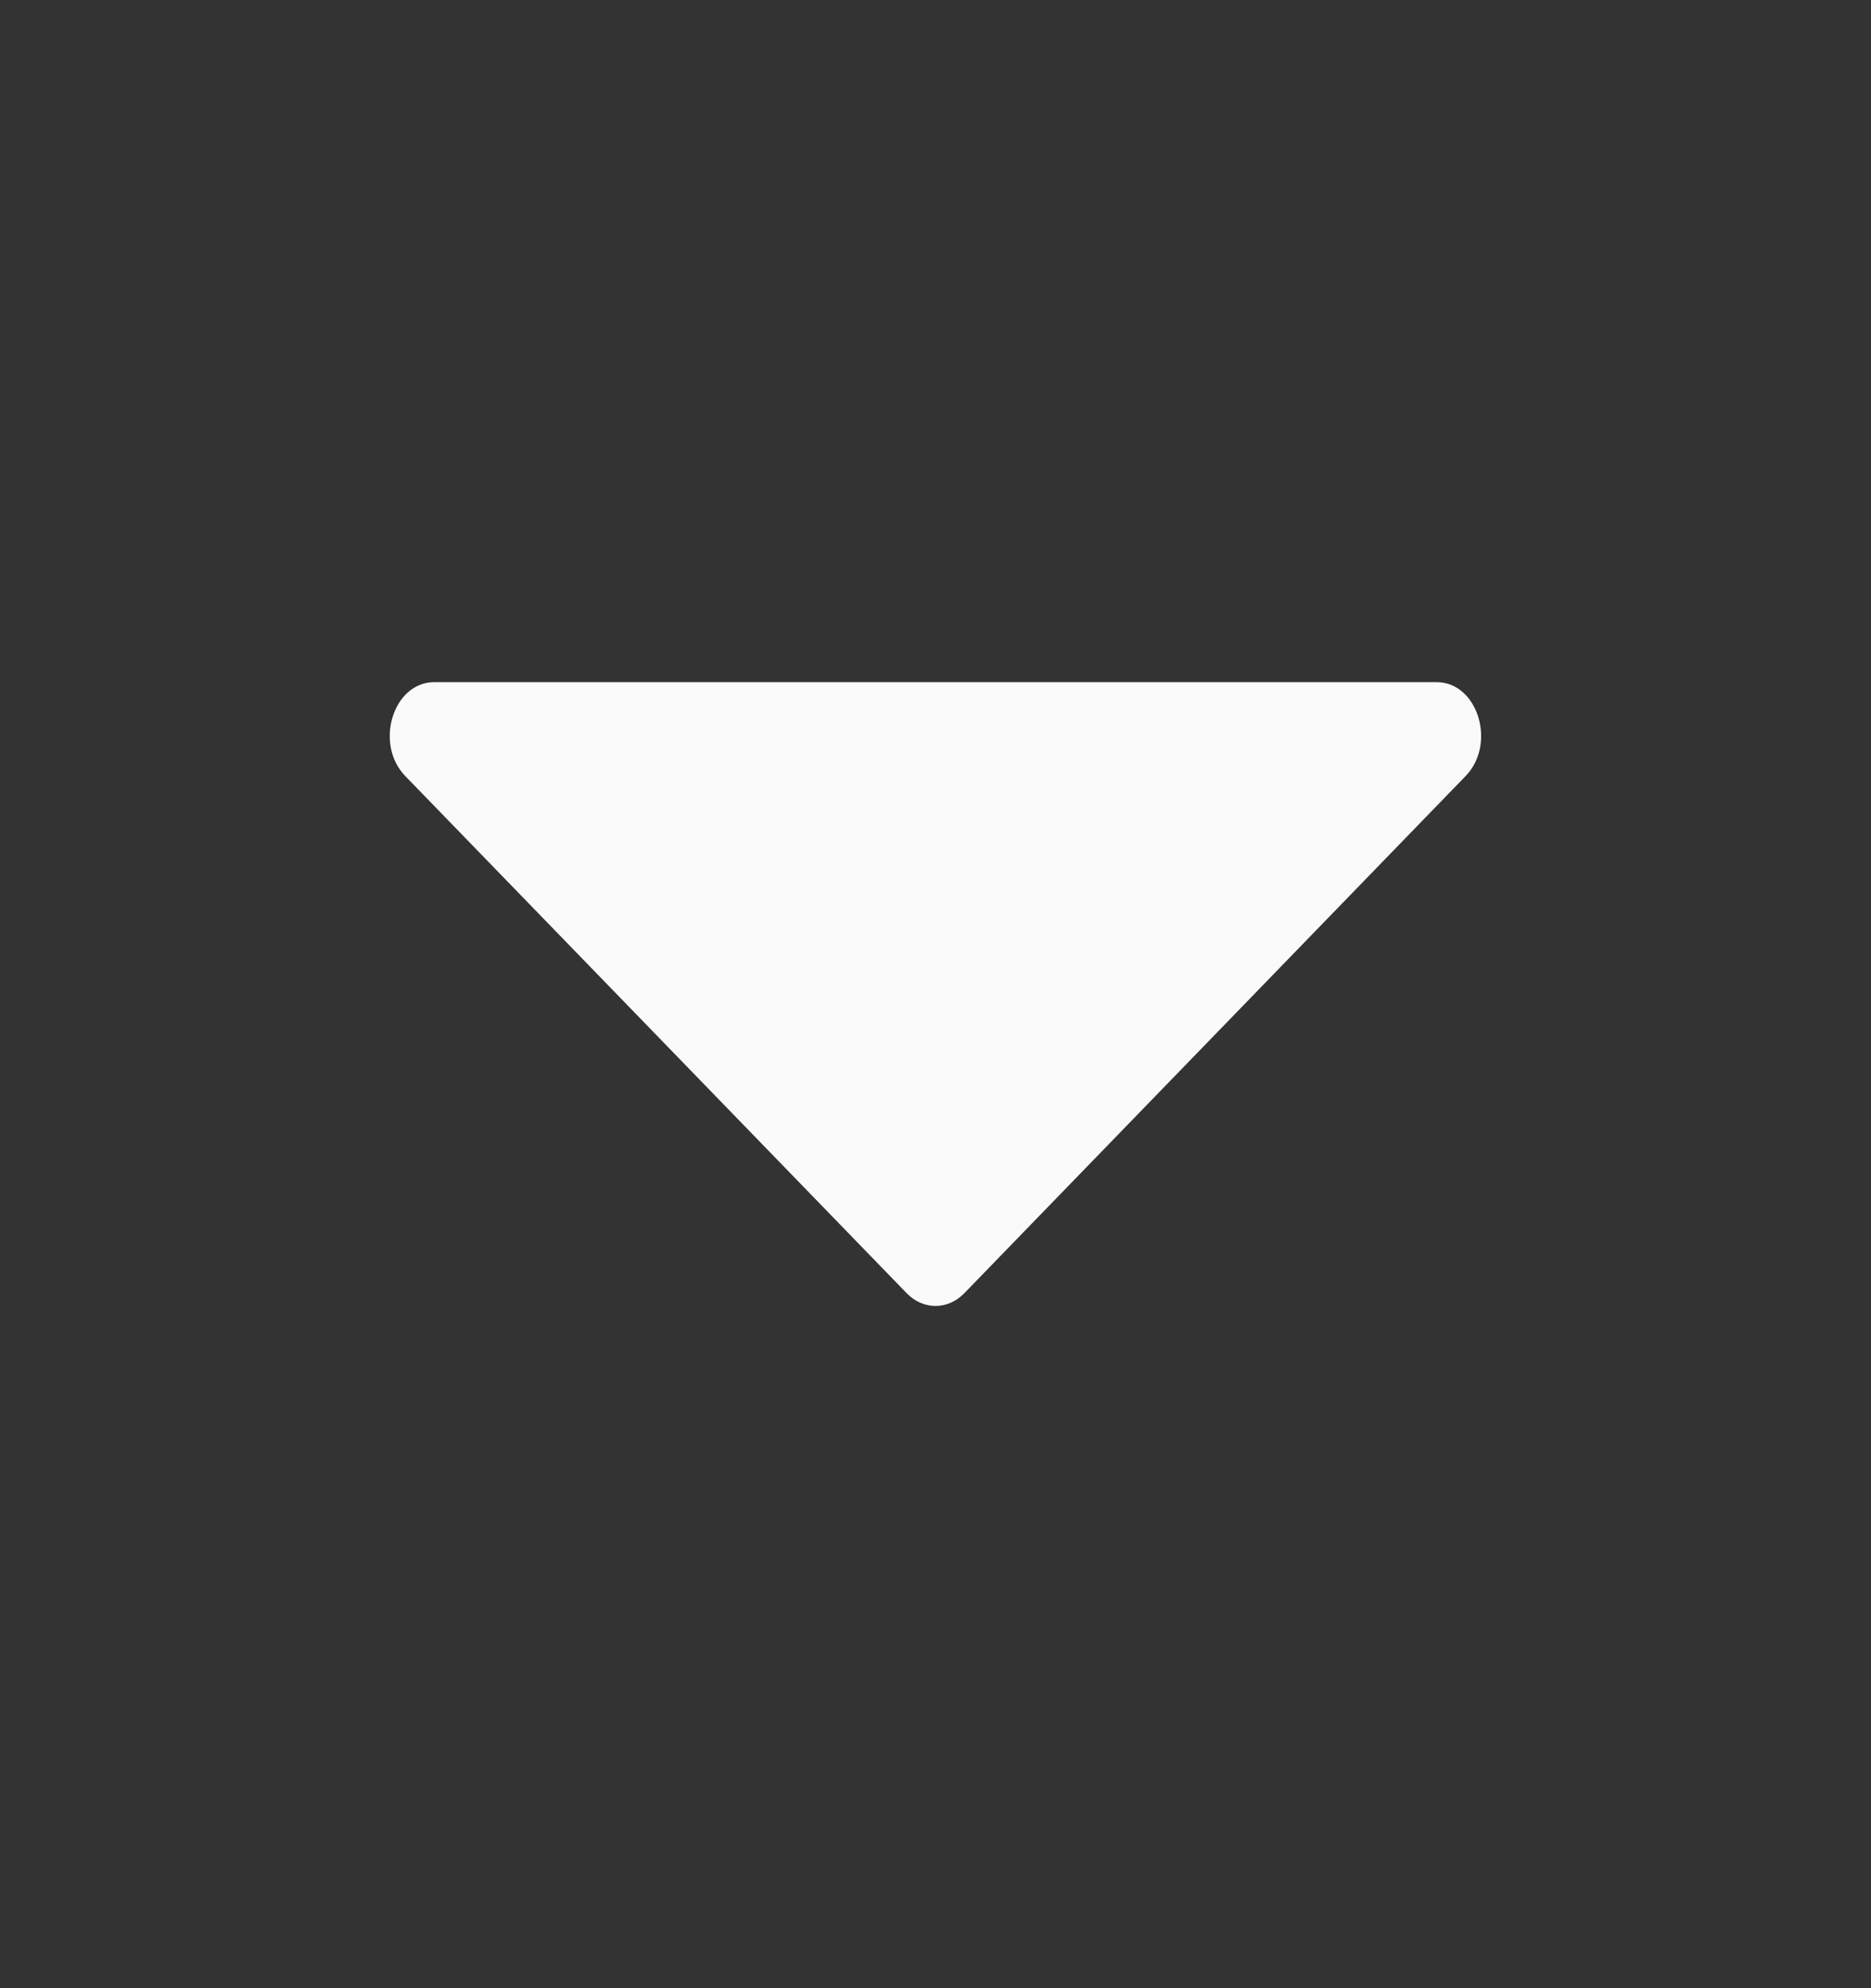 <svg width="16" height="17" viewBox="0 0 16 17" fill="none" xmlns="http://www.w3.org/2000/svg">
<rect x="0" y="0" width="16" height="17" fill="#333333" stroke="none"/>
<path d="M8.247 11.057L12.533 6.636C12.8 6.361 12.638 5.833 12.286 5.833H3.713C3.361 5.833 3.199 6.361 3.466 6.636L7.753 11.057C7.895 11.203 8.105 11.203 8.247 11.057Z" fill="#FAFAFA"/>
</svg>
